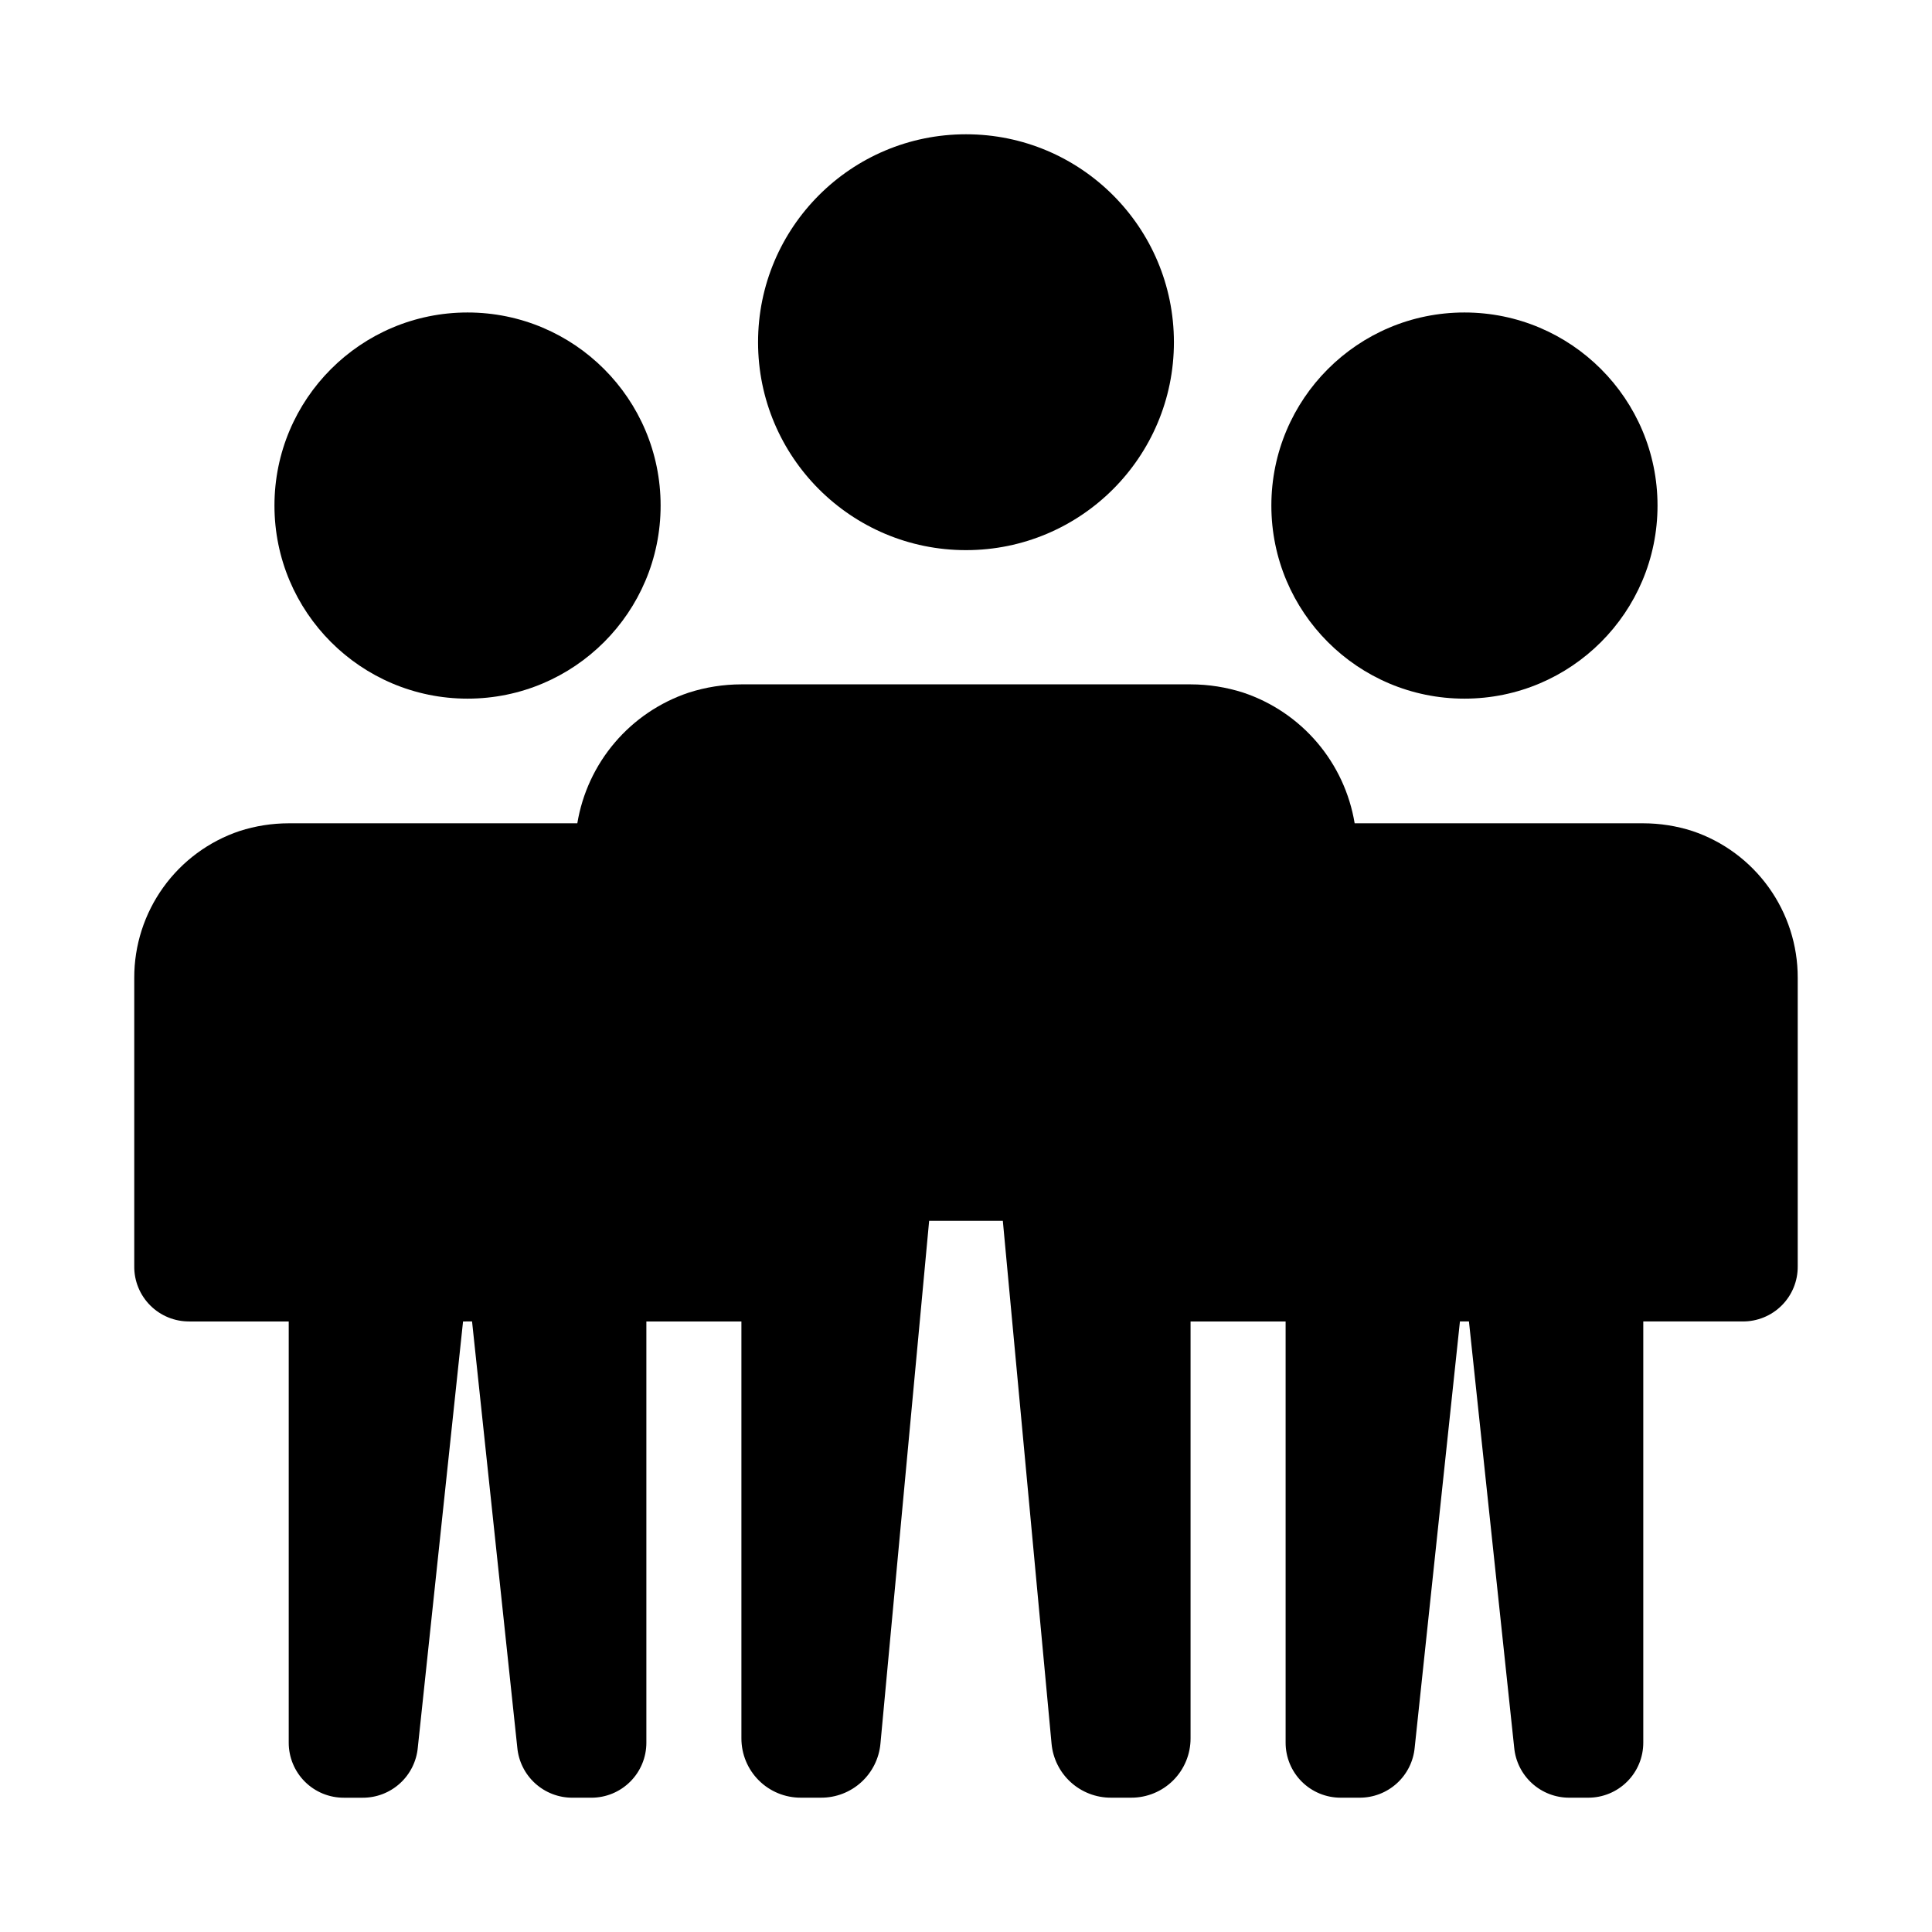 <?xml version="1.0" encoding="UTF-8"?>
<!-- Uploaded to: ICON Repo, www.iconrepo.com, Generator: ICON Repo Mixer Tools -->
<svg fill="#000000" width="800px" height="800px" version="1.1" viewBox="144 144 512 512" xmlns="http://www.w3.org/2000/svg">
 <g>
  <path d="m455.1 234.69c0 30.434-24.668 55.102-55.102 55.102s-55.105-24.668-55.105-55.102 24.672-55.105 55.105-55.105 55.102 24.672 55.102 55.105"/>
  <path d="m319.07 277.98c0 28.262-22.906 51.168-51.168 51.168-28.258 0-51.168-22.906-51.168-51.168 0-28.258 22.91-51.168 51.168-51.168 28.262 0 51.168 22.91 51.168 51.168"/>
  <path d="m583.26 277.98c0 28.262-22.91 51.168-51.168 51.168-28.262 0-51.168-22.906-51.168-51.168 0-28.258 22.906-51.168 51.168-51.168 28.258 0 51.168 22.91 51.168 51.168"/>
  <path d="m194.2 494.21h26.316v111.59-0.004c-0.016 3.883 1.523 7.609 4.266 10.352 2.746 2.746 6.473 4.281 10.355 4.266h4.969c3.66 0.016 7.191-1.344 9.895-3.809 2.707-2.461 4.391-5.852 4.723-9.492l11.988-112.91 2.387-0.004 11.988 112.91c0.332 3.641 2.016 7.031 4.723 9.492 2.707 2.465 6.238 3.824 9.898 3.809h4.969c3.883 0.016 7.609-1.52 10.352-4.266 2.746-2.742 4.281-6.469 4.266-10.352v-111.59h25.188v110.46c-0.012 4.18 1.641 8.191 4.598 11.148 2.953 2.957 6.969 4.609 11.148 4.594h5.356c3.938 0.016 7.742-1.449 10.656-4.102 2.914-2.652 4.731-6.301 5.086-10.223l12.906-138.55h19.527l12.91 138.55c0.359 3.926 2.172 7.57 5.086 10.223 2.918 2.652 6.719 4.117 10.66 4.102h5.348c4.18 0.016 8.195-1.637 11.152-4.594 2.953-2.957 4.609-6.969 4.594-11.148v-110.46h25.191v111.59-0.004c-0.016 3.883 1.523 7.609 4.266 10.352 2.746 2.746 6.473 4.281 10.352 4.266h4.973c3.656 0.016 7.188-1.344 9.895-3.809 2.707-2.461 4.391-5.852 4.723-9.492l11.988-112.91h2.387l11.988 112.91c0.332 3.641 2.016 7.031 4.723 9.492 2.707 2.465 6.234 3.824 9.895 3.809h4.973c3.879 0.016 7.606-1.52 10.352-4.266 2.746-2.742 4.281-6.469 4.269-10.352v-111.59h26.312c3.891 0.035 7.629-1.492 10.379-4.242s4.277-6.488 4.238-10.379v-76.457c0.016-8.594-2.672-16.973-7.684-23.953s-12.09-12.207-20.238-14.941c-4.203-1.352-8.594-2.039-13.008-2.043h-76.488c-1.305-7.902-4.738-15.301-9.93-21.398-5.191-6.098-11.945-10.668-19.539-13.215-4.531-1.461-9.258-2.203-14.016-2.207h-119.03c-4.754 0.004-9.48 0.746-14.008 2.207-7.594 2.547-14.352 7.117-19.543 13.215-5.195 6.098-8.629 13.496-9.934 21.398h-76.48c-4.418 0.004-8.809 0.691-13.012 2.043-8.148 2.734-15.227 7.961-20.238 14.941s-7.703 15.359-7.688 23.953v76.461-0.004c-0.039 3.891 1.492 7.629 4.242 10.379s6.492 4.277 10.379 4.242z"/>
 </g>
</svg>